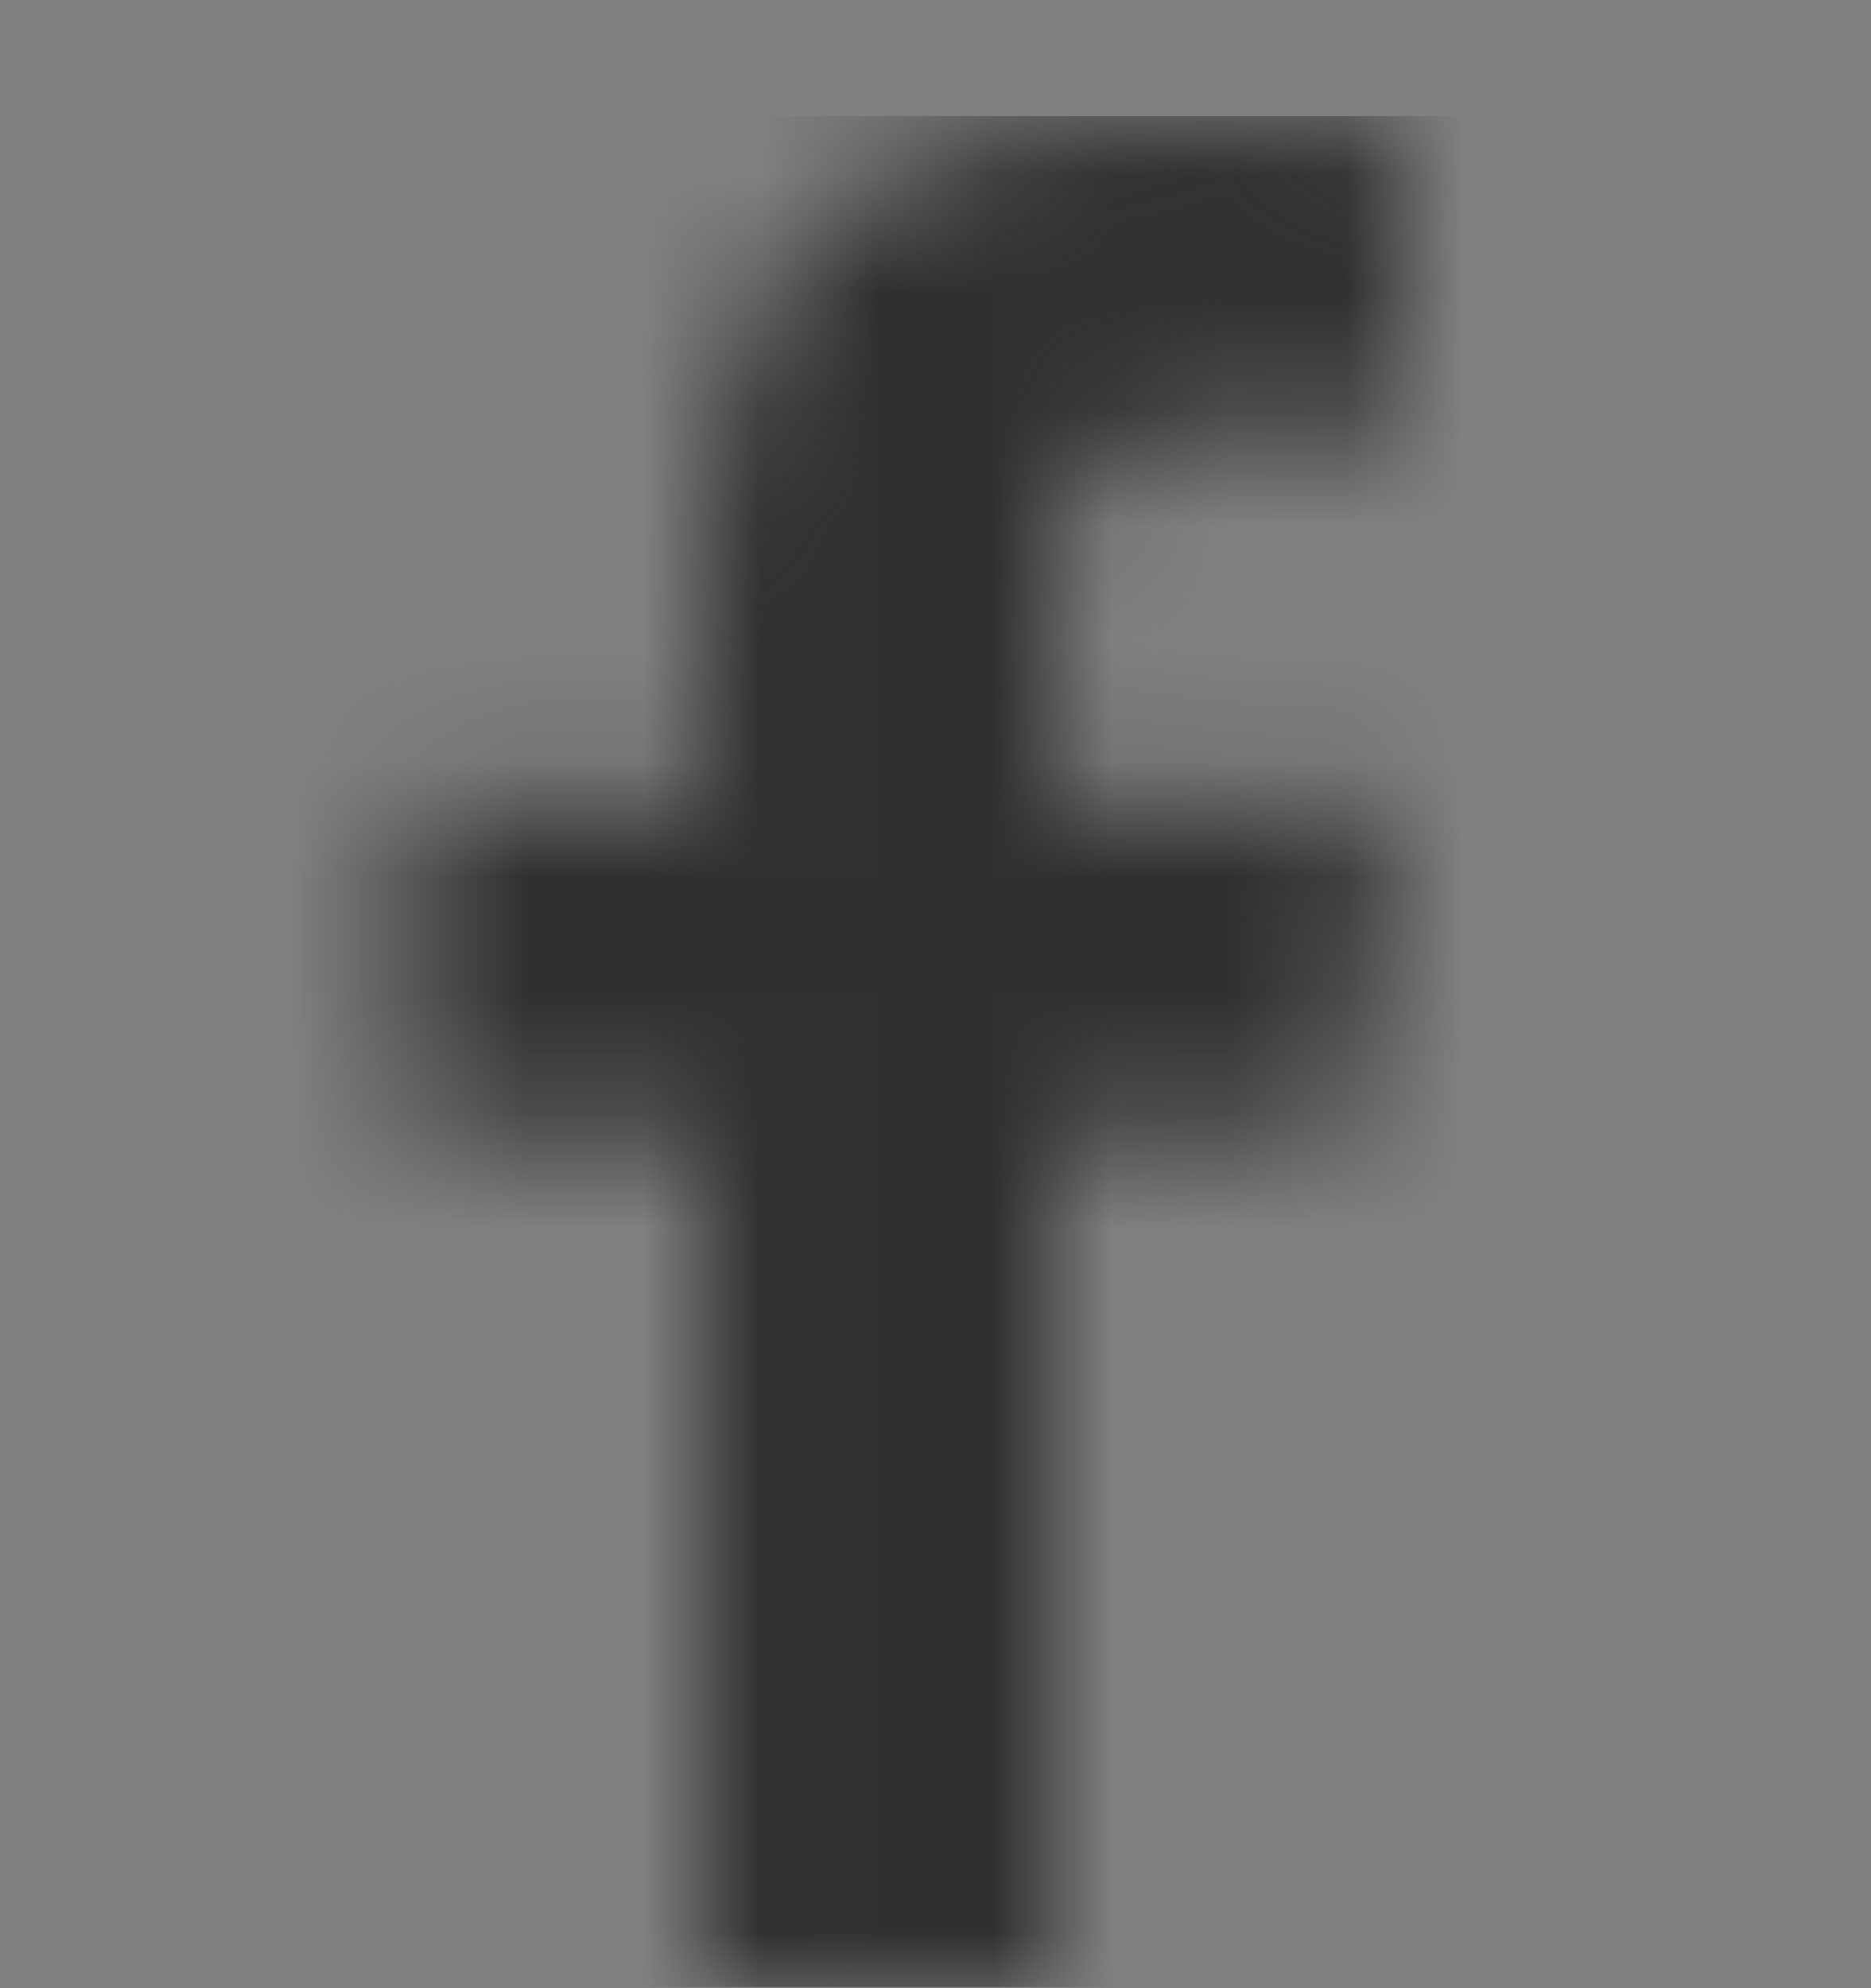 <svg width="16" height="17" viewBox="0 0 16 17" fill="none" xmlns="http://www.w3.org/2000/svg">
<rect x="0" y="0" width="16" height="17" fill="#808080" stroke="none"/>
<mask id="mask0" mask-type="alpha" maskUnits="userSpaceOnUse" x="3" y="0" width="9" height="17">
<path d="M12 1.107C11.734 1.068 10.819 0.991 9.757 0.991C7.534 0.991 6.009 2.318 6.009 4.751V6.847H3.5V9.693H6.009V16.991H9.019V9.693H11.518L11.902 6.847H9.019V5.03C9.019 4.212 9.245 3.645 10.455 3.645H12V1.107Z" fill="white"/>
</mask>
<g mask="url(#mask0)">
<rect width="16" height="16" transform="translate(0 0.991)" fill="white"/>
<rect y="0.991" width="16" height="16" fill="#303030"/>
</g>
</svg>
